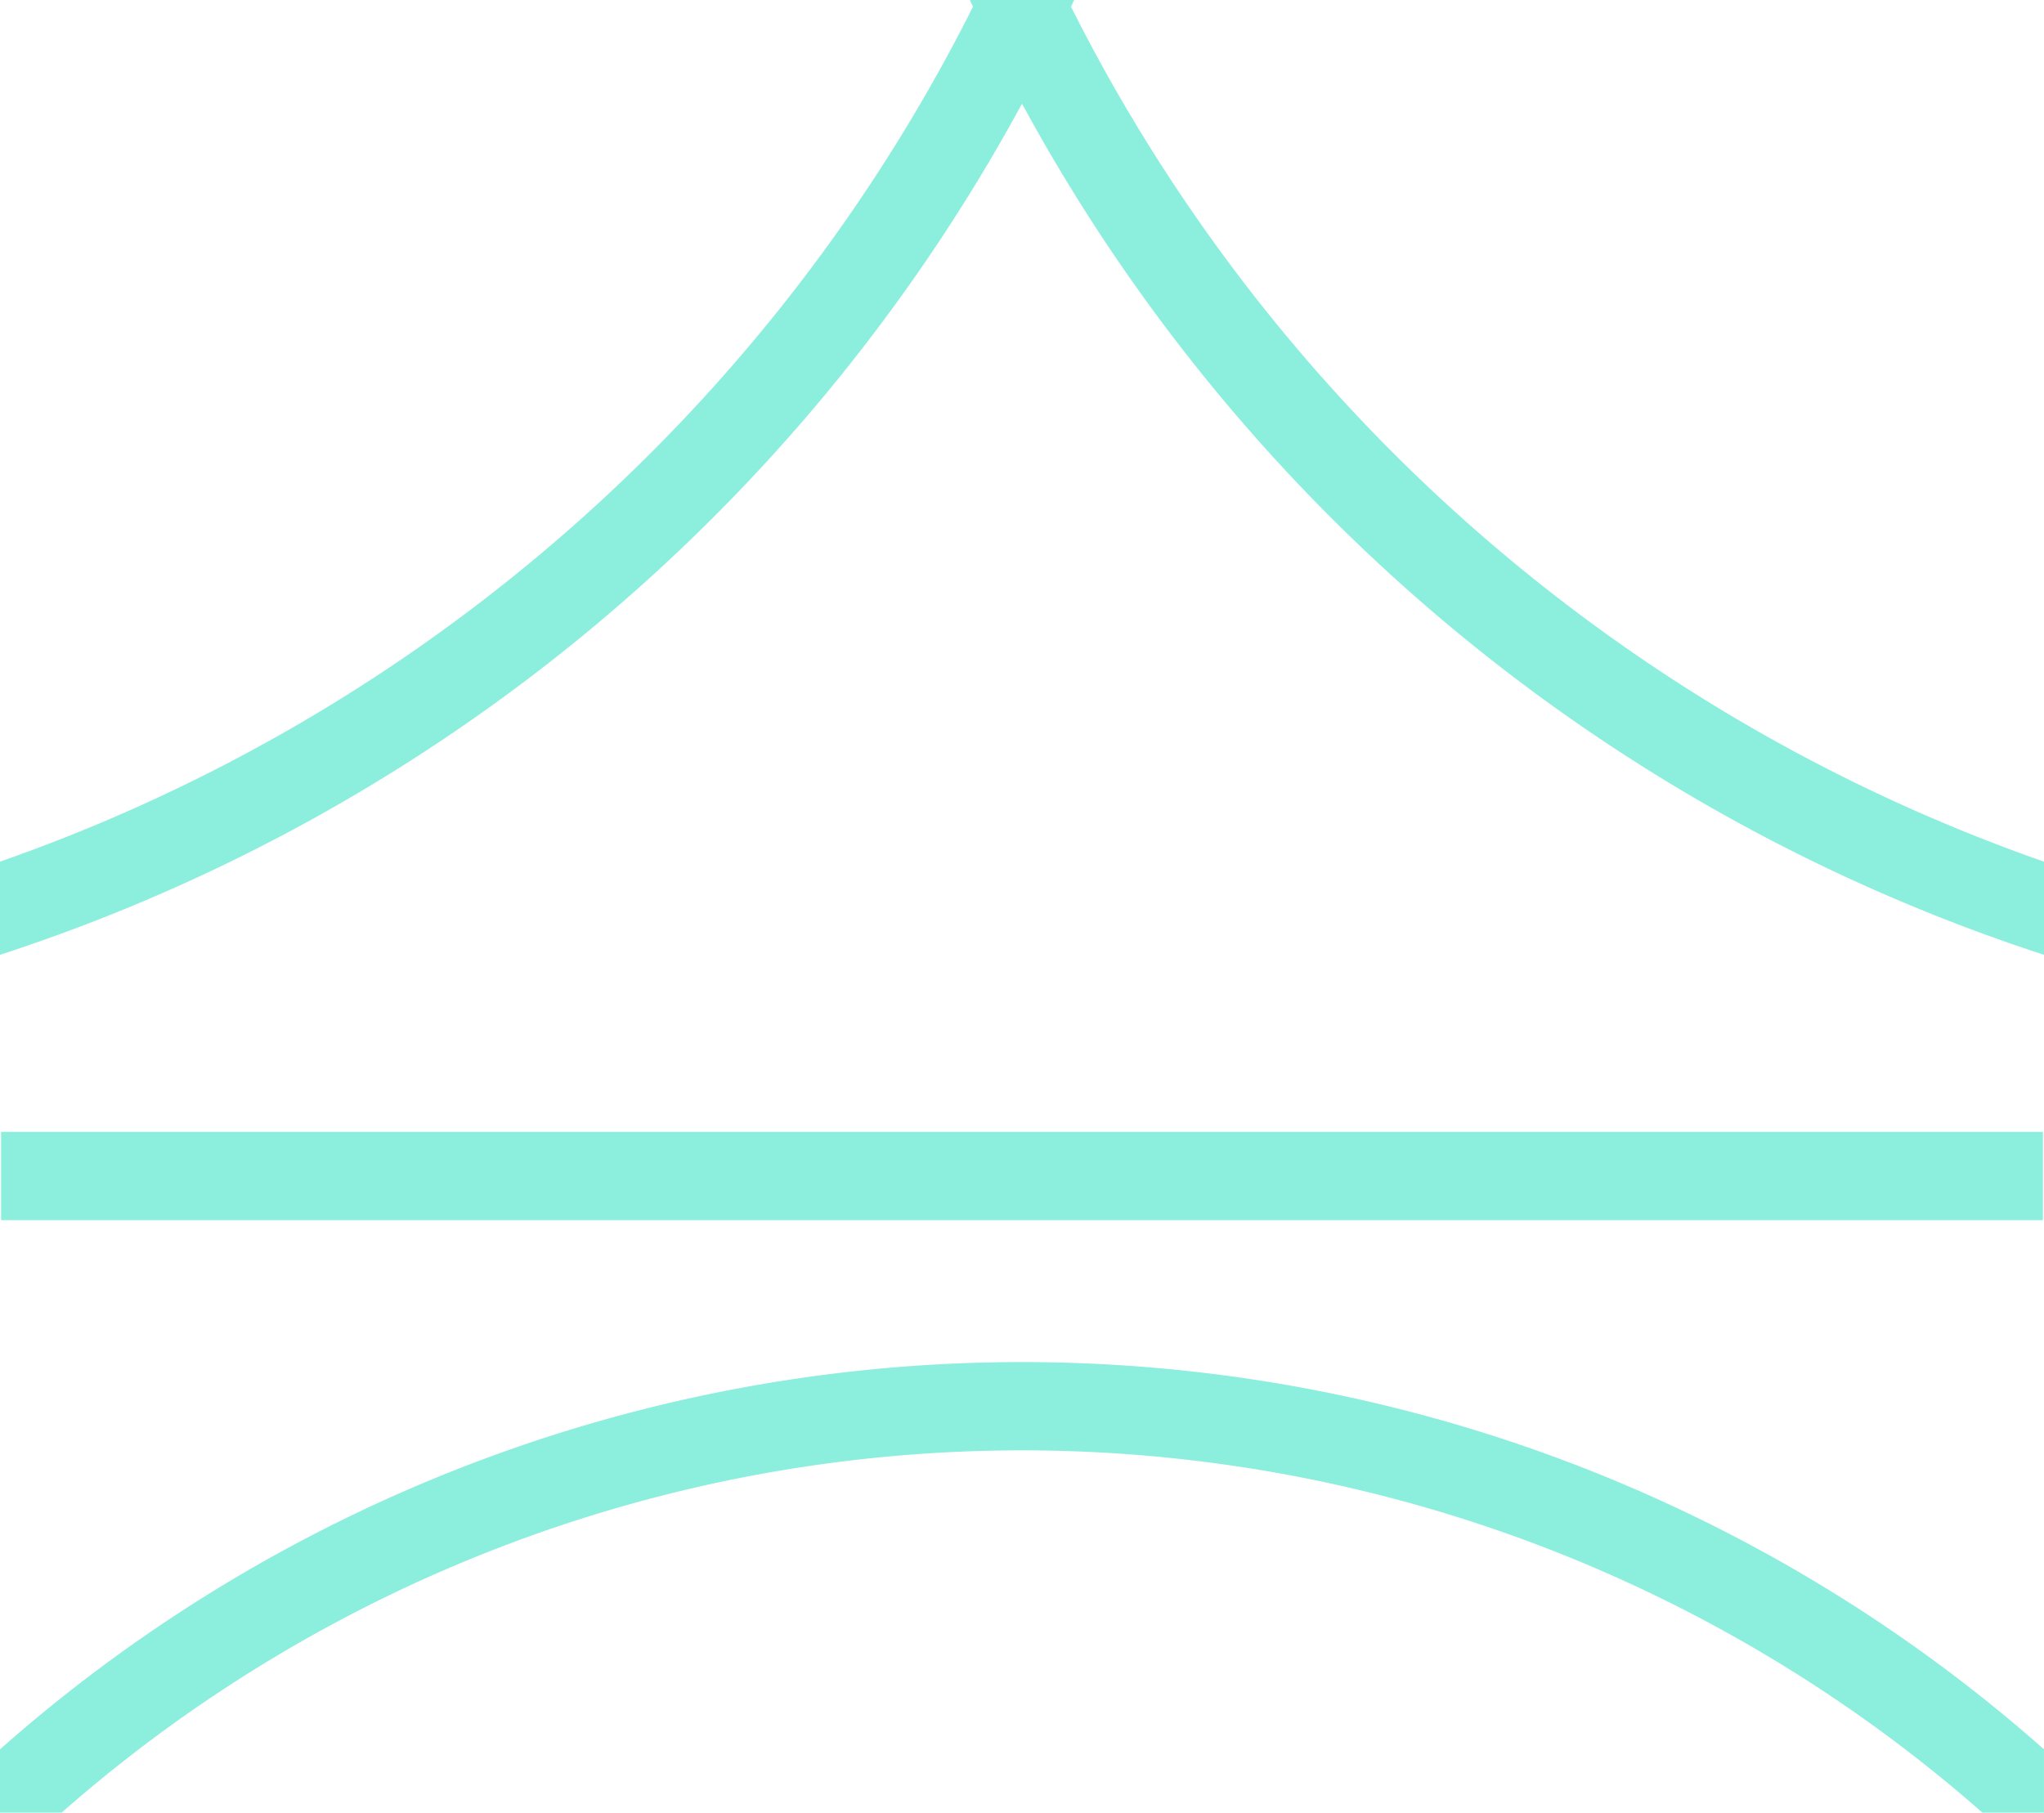 <svg id="Group_3920" data-name="Group 3920" xmlns="http://www.w3.org/2000/svg" xmlns:xlink="http://www.w3.org/1999/xlink" width="123.879" height="109.883" viewBox="0 0 123.879 109.883">
  <defs>
    <clipPath id="clip-path">
      <rect id="Rectangle_10" data-name="Rectangle 10" width="123.879" height="109.883" fill="#8ceedd"/>
    </clipPath>
  </defs>
  <g id="Group_8" data-name="Group 8" transform="translate(0 0)" clip-path="url(#clip-path)">
    <path id="Path_81" data-name="Path 81" d="M120.146,90.732h3.731V86.894A93.45,93.45,0,0,0,0,86.894v3.838H3.734a88.114,88.114,0,0,1,116.412,0" transform="translate(0 19.151)" fill="#8ceedd"/>
    <rect id="Rectangle_9" data-name="Rectangle 9" width="123.746" height="5.352" transform="translate(0.066 68.613)" fill="#8ceedd"/>
    <path id="Path_82" data-name="Path 82" d="M64.988.564,64.911.409l.073-.158c.038-.083.074-.168.112-.251H58.782c.039.083.074.168.113.251l.073.158-.077.155A104.6,104.6,0,0,1,0,52.234v5.647A108.755,108.755,0,0,0,61.626,6.855l.314-.568.314.568a108.753,108.753,0,0,0,61.625,51.026V52.234A104.6,104.6,0,0,1,64.988.564" transform="translate(0 0)" fill="#8ceedd"/>
  </g>
</svg>
